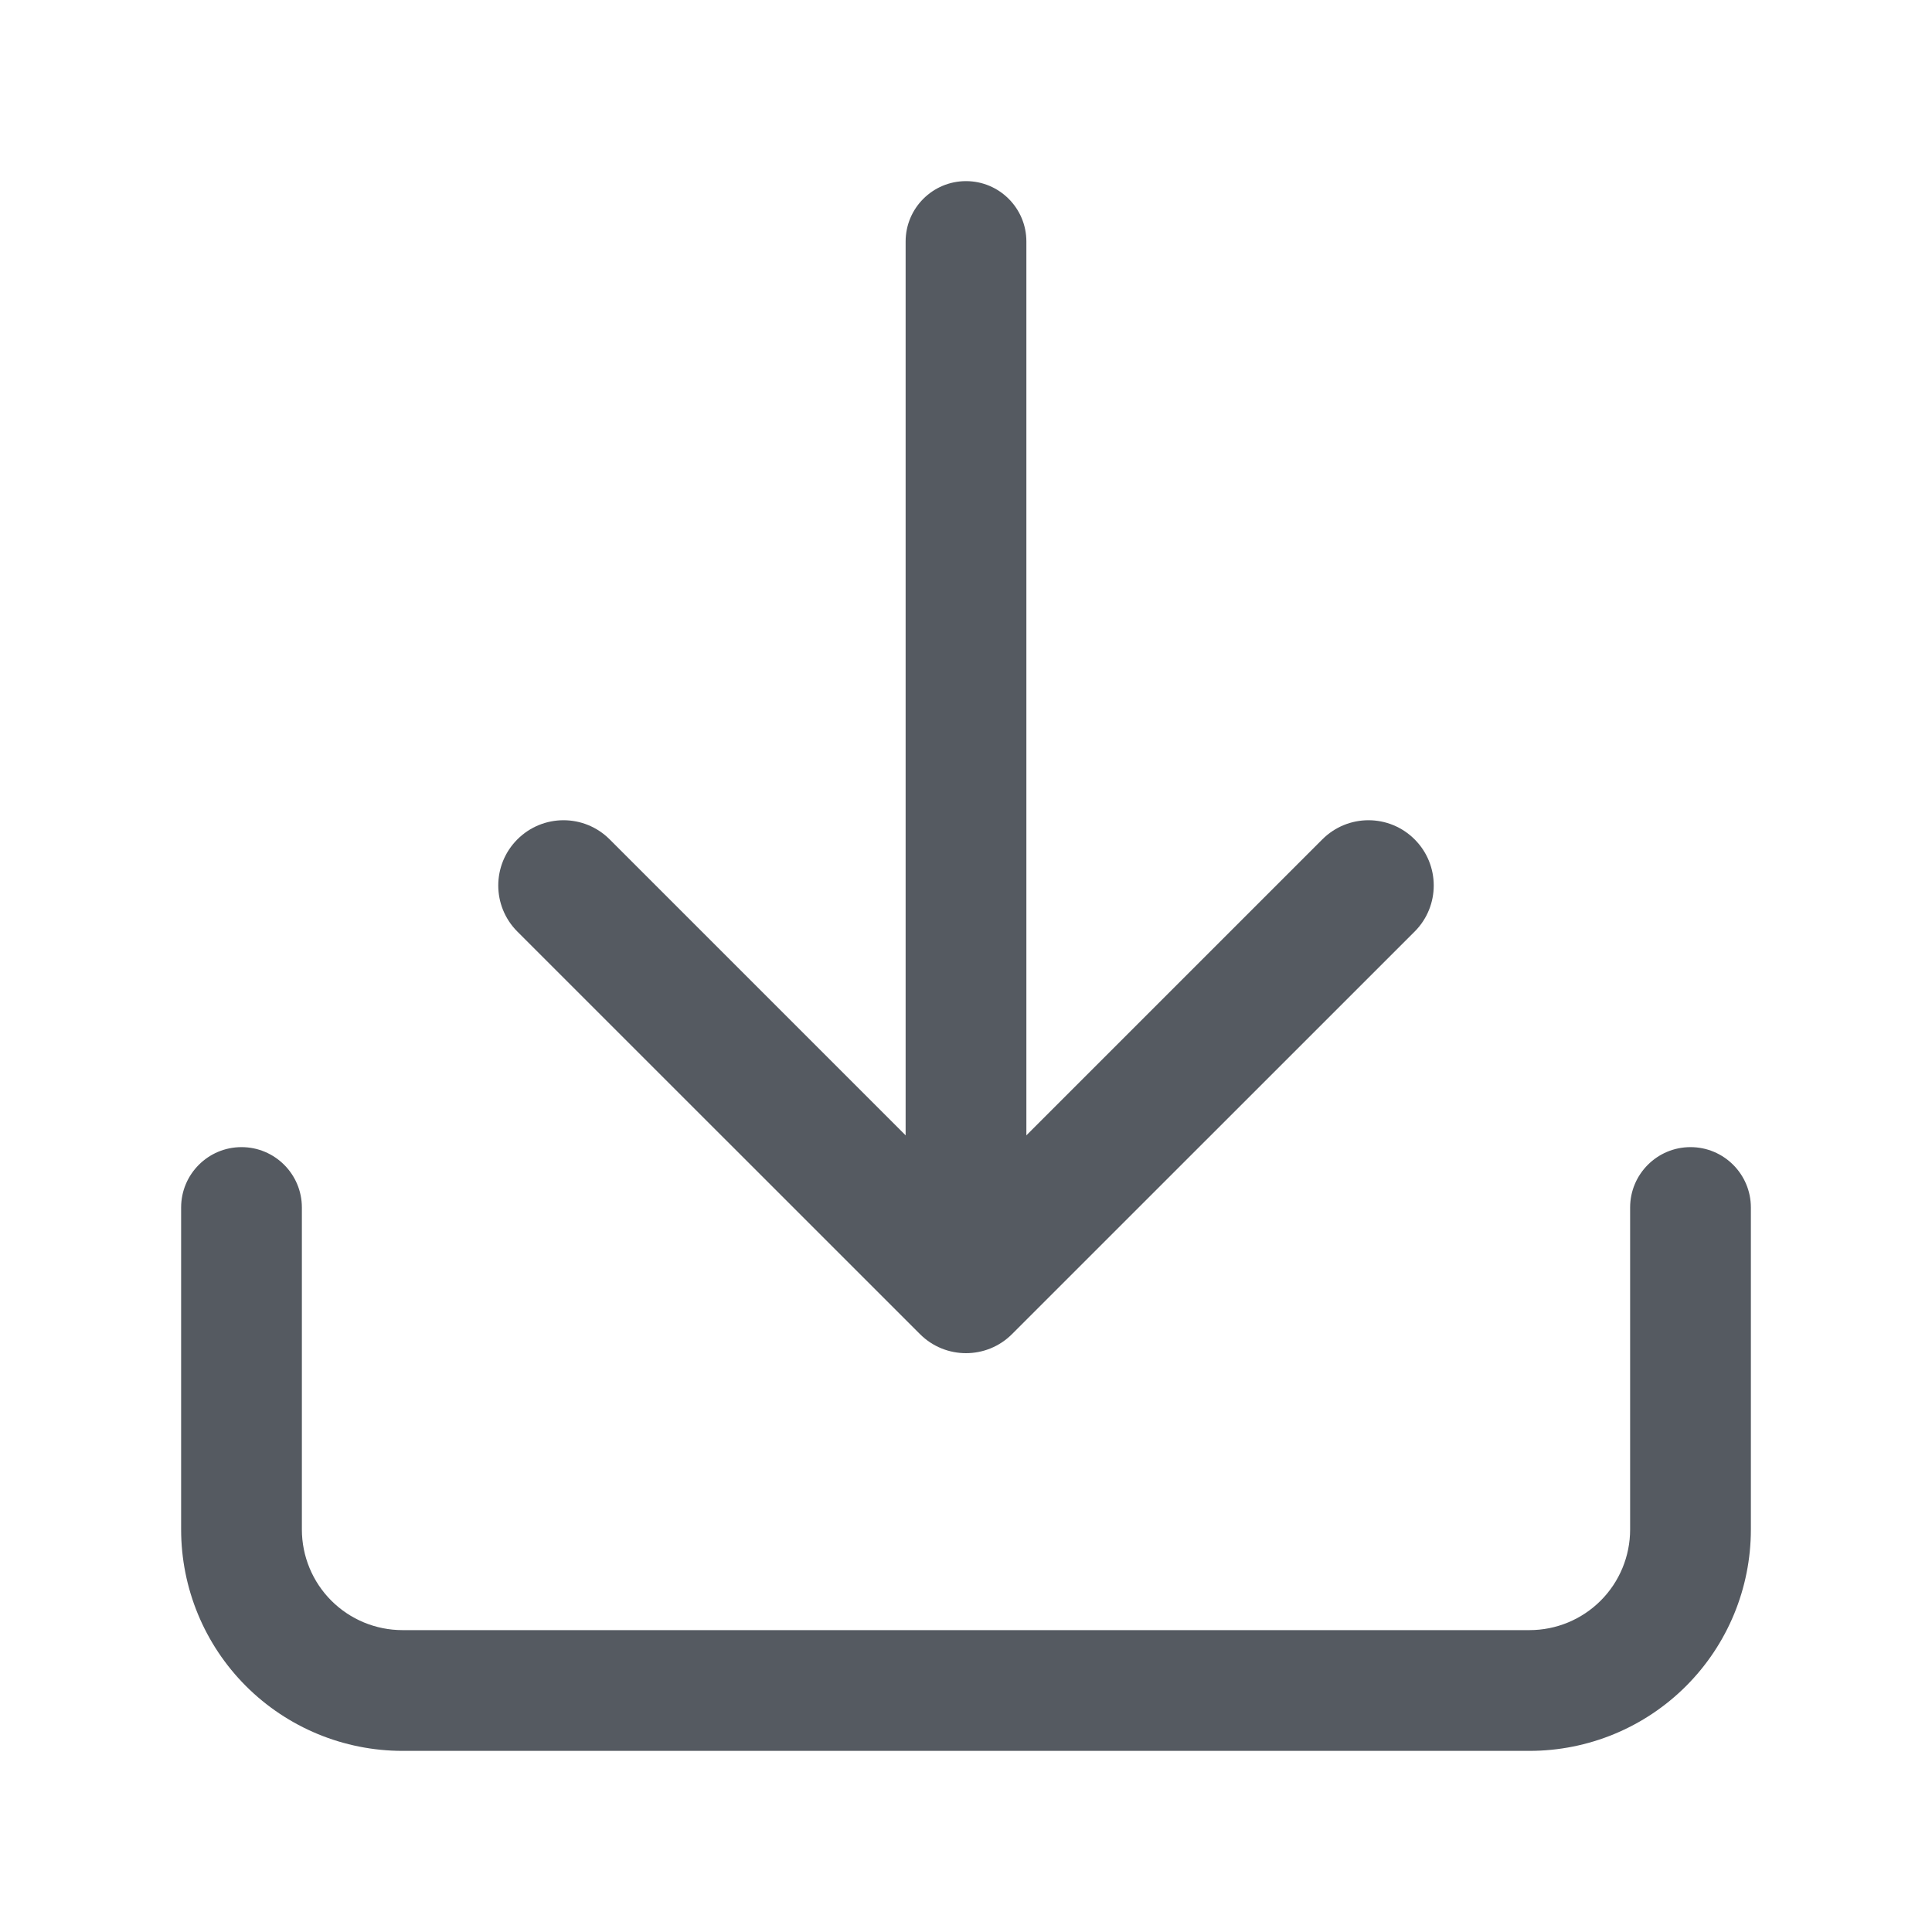 <svg width="20" height="20" viewBox="0 0 20 20" fill="none" xmlns="http://www.w3.org/2000/svg">
<path fill-rule="evenodd" clip-rule="evenodd" d="M17.5 11.875C17.845 11.875 18.125 12.155 18.125 12.5L18.125 15.833C18.125 16.441 17.884 17.024 17.454 17.454C17.024 17.884 16.441 18.125 15.833 18.125L4.167 18.125C3.559 18.125 2.976 17.884 2.546 17.454C2.116 17.024 1.875 16.441 1.875 15.833L1.875 12.5C1.875 12.155 2.155 11.875 2.5 11.875C2.845 11.875 3.125 12.155 3.125 12.5L3.125 15.833C3.125 16.11 3.235 16.375 3.43 16.57C3.625 16.765 3.89 16.875 4.167 16.875L15.833 16.875C16.11 16.875 16.375 16.765 16.57 16.57C16.765 16.375 16.875 16.11 16.875 15.833L16.875 12.5C16.875 12.155 17.155 11.875 17.5 11.875Z" fill="#555A61"/>
<path fill-rule="evenodd" clip-rule="evenodd" d="M14.644 8.689C14.908 8.953 14.908 9.38 14.644 9.644L10.477 13.81C10.214 14.074 9.786 14.074 9.523 13.81L5.356 9.644C5.092 9.38 5.092 8.953 5.356 8.689C5.62 8.425 6.047 8.425 6.311 8.689L10 12.378L13.689 8.689C13.953 8.425 14.38 8.425 14.644 8.689Z" fill="#555A61"/>
<path fill-rule="evenodd" clip-rule="evenodd" d="M10 1.875C10.345 1.875 10.625 2.155 10.625 2.5L10.625 13.333C10.625 13.678 10.345 13.958 10 13.958C9.655 13.958 9.375 13.678 9.375 13.333L9.375 2.5C9.375 2.155 9.655 1.875 10 1.875Z" fill="#555A61"/>
</svg>
